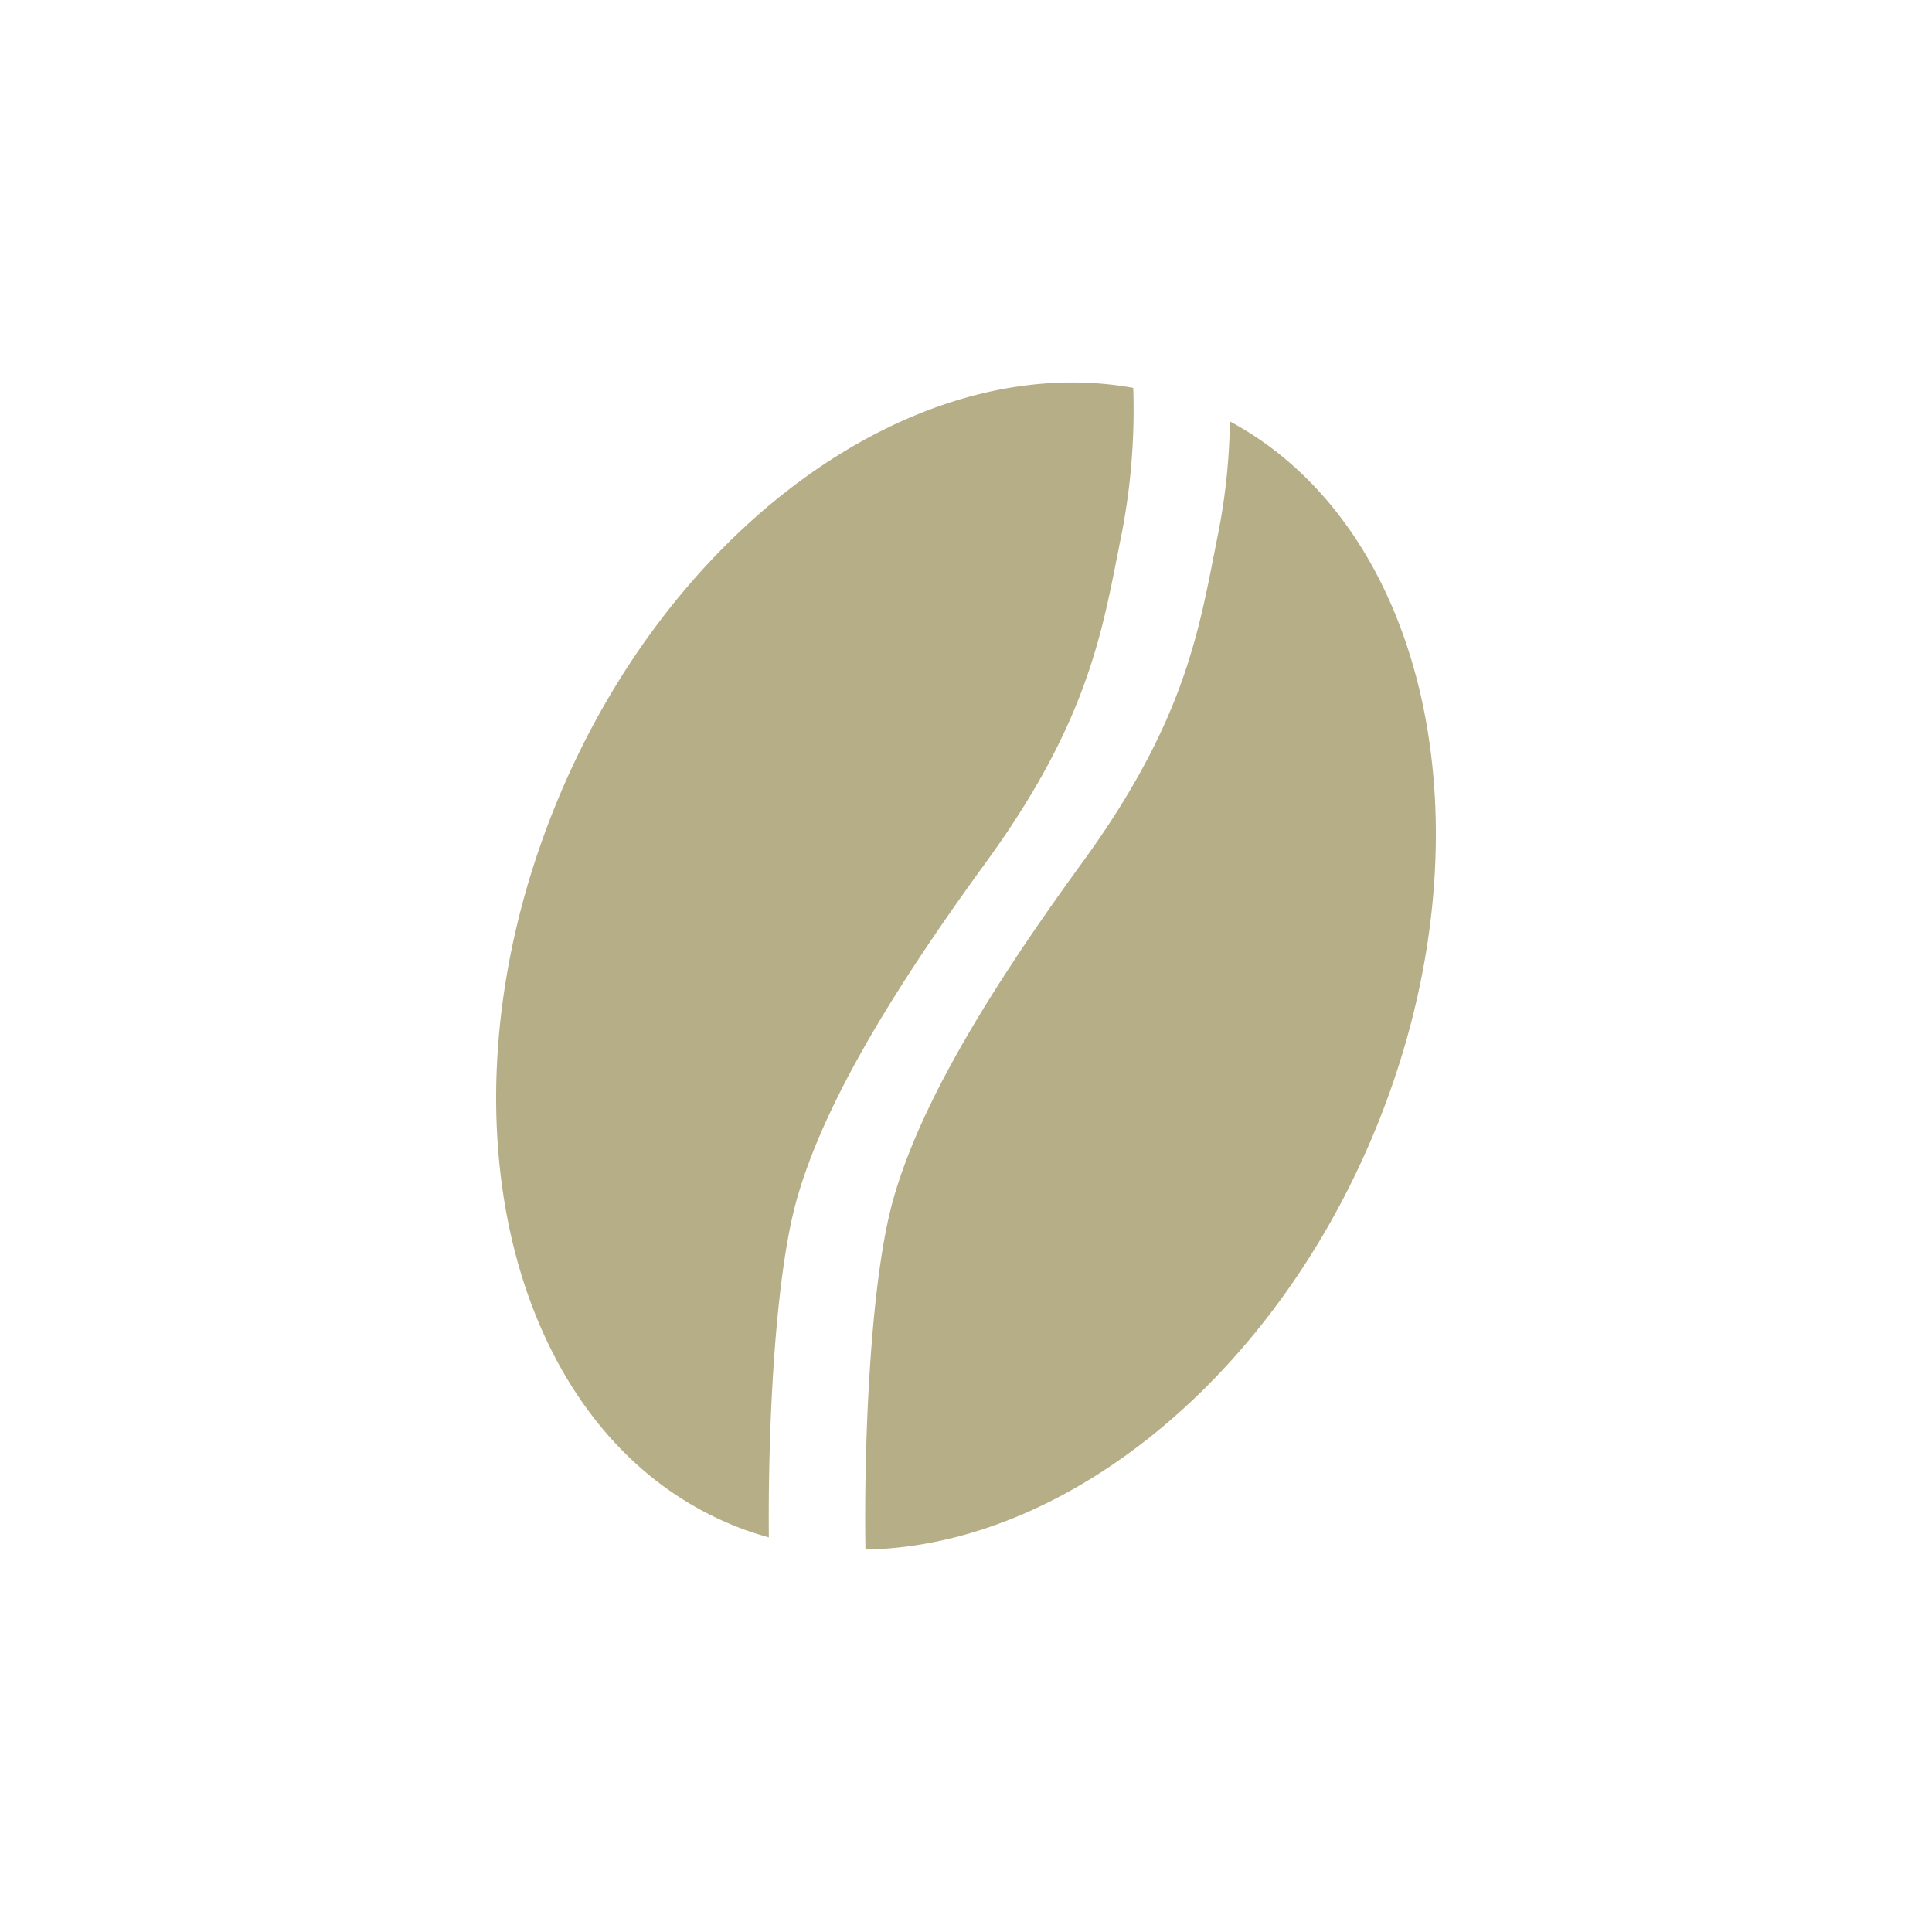 <svg id="Capa_1" data-name="Capa 1" xmlns="http://www.w3.org/2000/svg" viewBox="0 0 566.93 566.93"><defs><style>.cls-1{fill:#b6ae86;}</style></defs><title>granos</title><path class="cls-1" d="M233.89,351.69c7.12-24.89,24.1-55.6,55.32-98.49s34.51-69.89,40-96.9a190.91,190.91,0,0,0,3.33-42.48c-63.78-11.54-137.27,40.78-170.47,124.82C126,329.93,151.11,424,218.16,448.75c2.46.91,4.95,1.68,7.45,2.38C225.32,421.54,227.15,375.25,233.89,351.69Z"/><path class="cls-1" d="M360.9,123.66a182.94,182.94,0,0,1-3.39,32.65c-5.48,27-8.76,54-40,96.9s-48.2,73.6-55.32,98.49c-7,24.53-8.71,73.71-8.23,103,58.64-.93,121.05-50.85,150.91-126.4C438.67,242.75,418.73,154.75,360.9,123.66Z"/></svg>